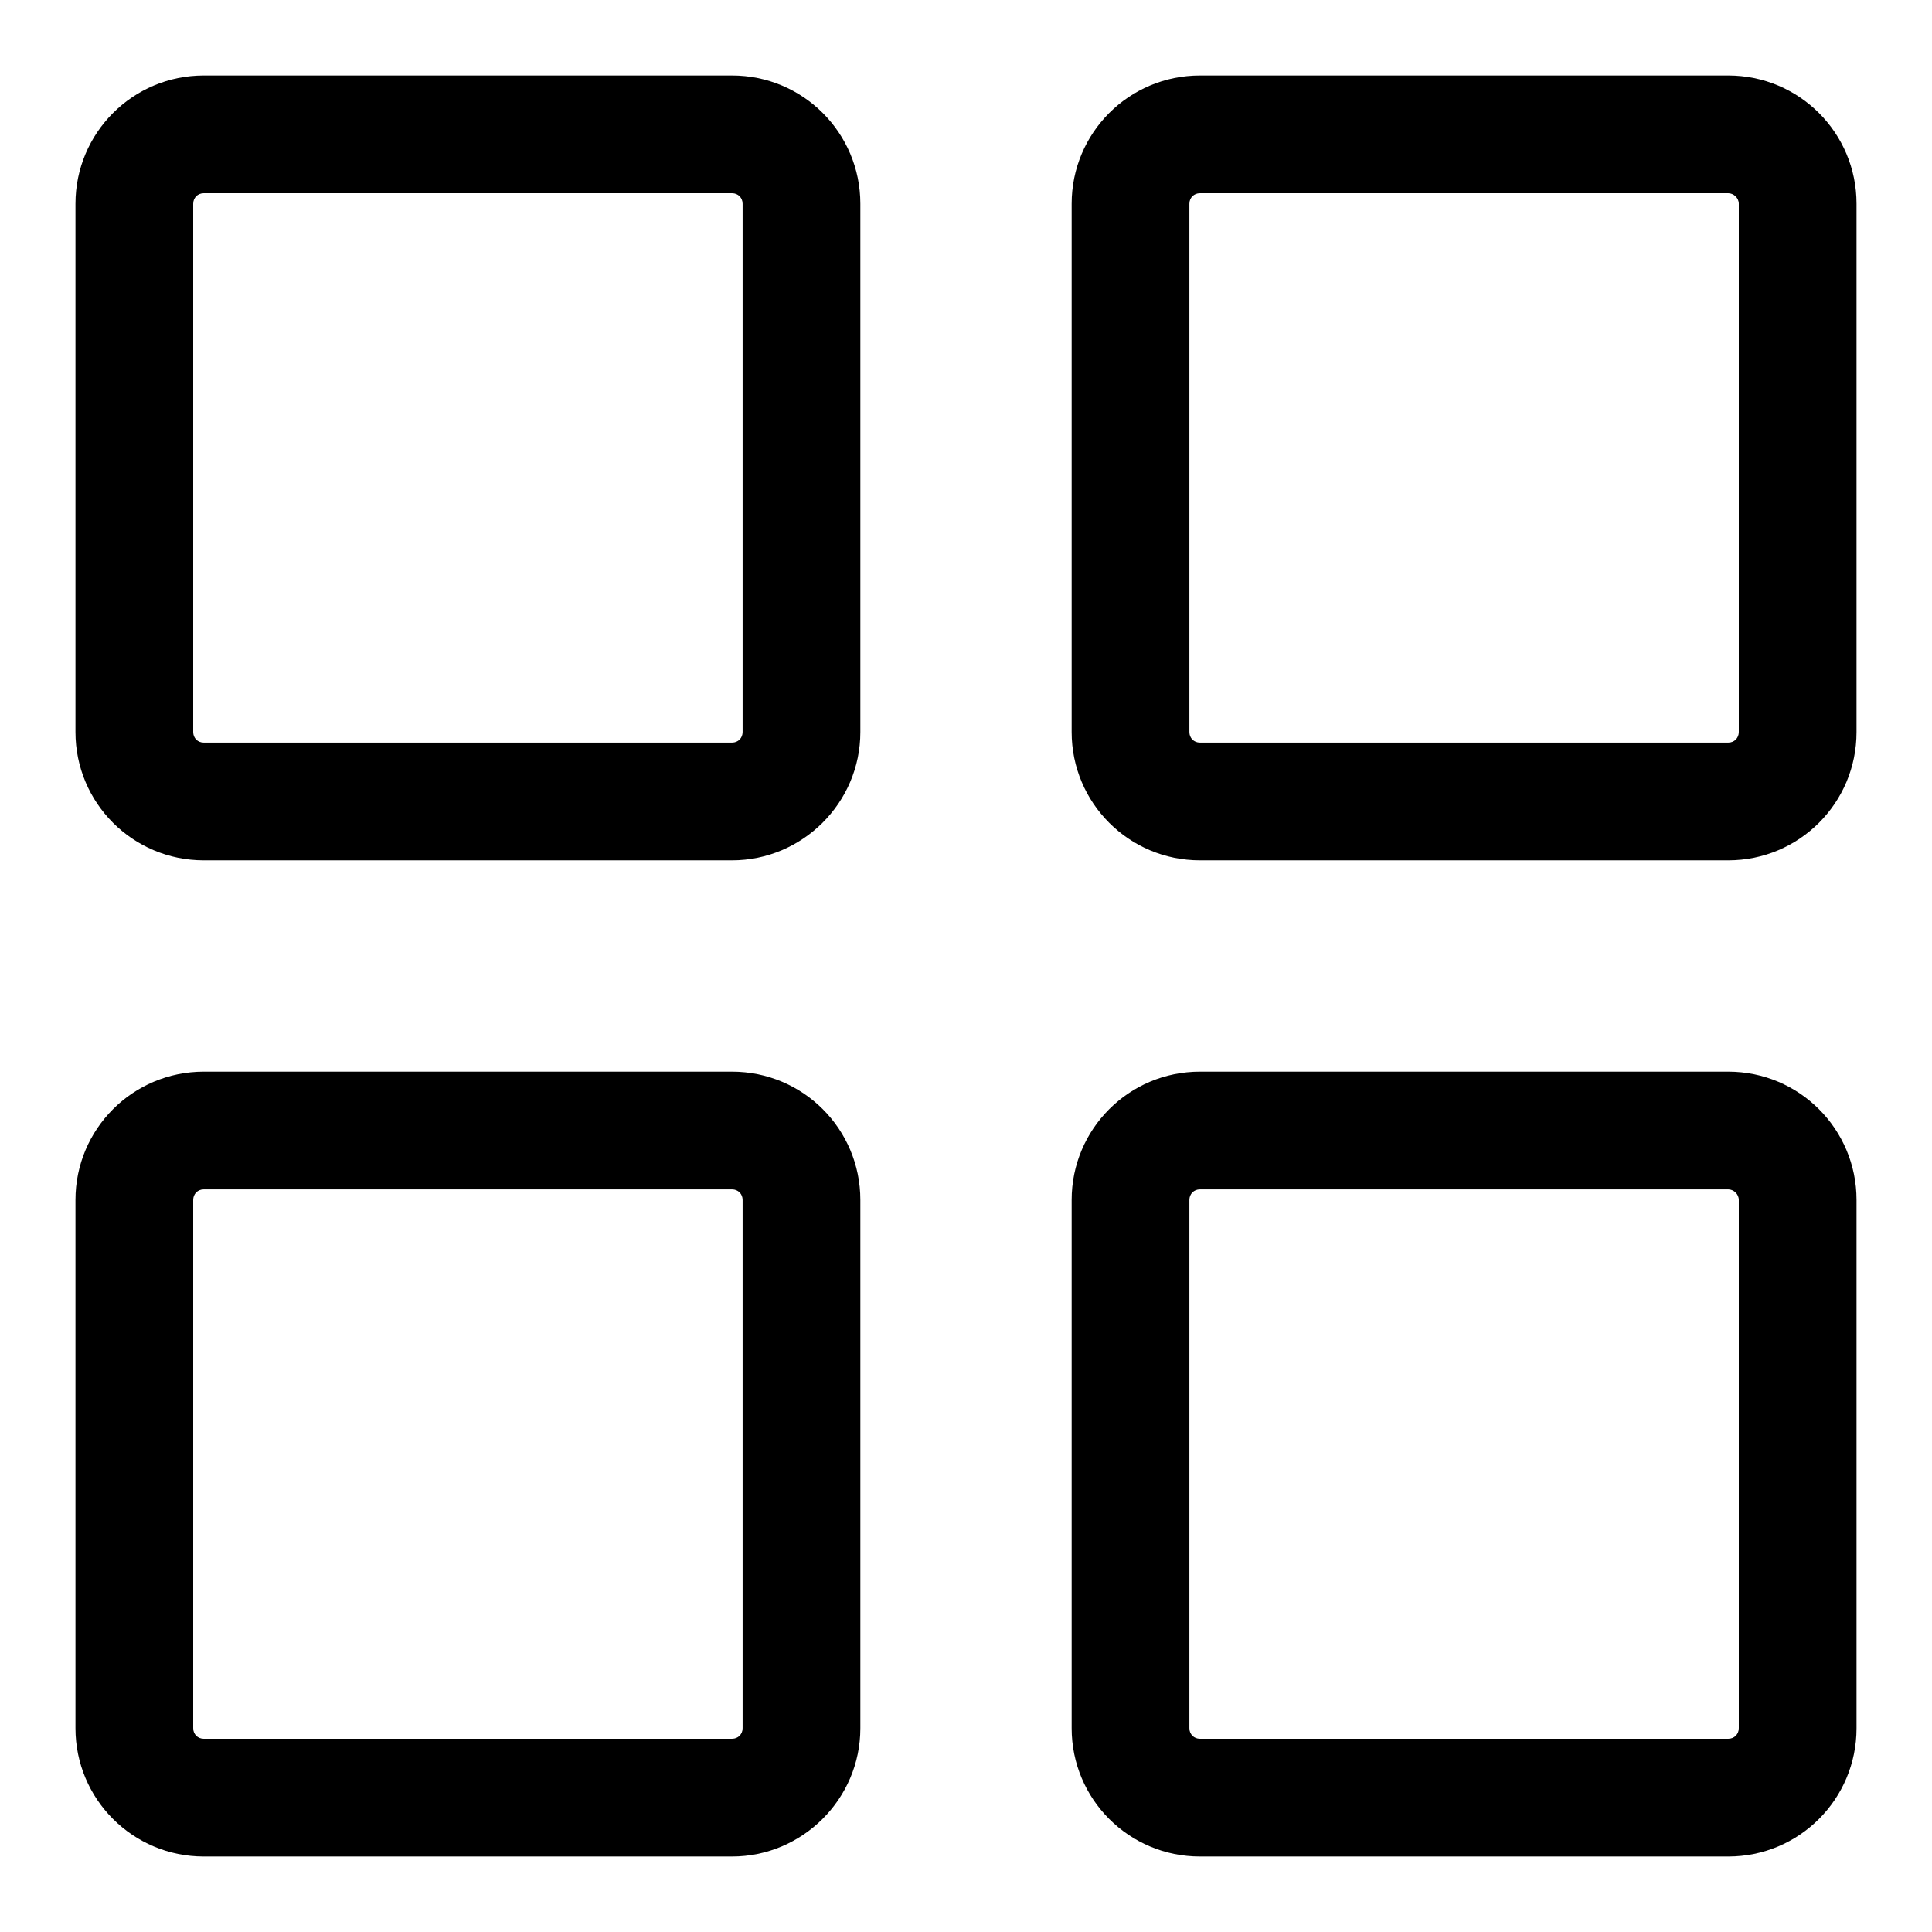 <?xml version="1.0" encoding="utf-8"?>
<!-- Svg Vector Icons : http://www.onlinewebfonts.com/icon -->
<!DOCTYPE svg PUBLIC "-//W3C//DTD SVG 1.1//EN" "http://www.w3.org/Graphics/SVG/1.1/DTD/svg11.dtd">
<svg version="1.1" xmlns="http://www.w3.org/2000/svg" xmlns:xlink="http://www.w3.org/1999/xlink" x="0px" y="0px" viewBox="0 0 256 256" enable-background="new 0 0 256 256" xml:space="preserve">
<g> <path fill="#000000" d="M97,114H27c-9.4,0-17-7.6-17-17V27c0-9.4,7.6-17,17-17h70c9.4,0,17,7.6,17,17v70 C114,106.4,106.3,114,97,114z M27,25.6c-0.8,0-1.4,0.6-1.4,1.4v70c0,0.8,0.6,1.4,1.4,1.4h70c0.8,0,1.4-0.6,1.4-1.4V27 c0-0.8-0.6-1.4-1.4-1.4H27z M229,114h-70c-9.4,0-17-7.6-17-17V27c0-9.4,7.6-17,17-17h70c9.4,0,17,7.6,17,17v70 C246,106.4,238.4,114,229,114z M159,25.6c-0.8,0-1.4,0.6-1.4,1.4v70c0,0.8,0.6,1.4,1.4,1.4h70c0.8,0,1.4-0.6,1.4-1.4V27 c0-0.8-0.7-1.4-1.4-1.4H159z M97,246H27c-9.4,0-17-7.6-17-17v-70c0-9.4,7.6-17,17-17h70c9.4,0,17,7.6,17,17v70 C114,238.4,106.3,246,97,246L97,246z M27,157.6c-0.8,0-1.4,0.6-1.4,1.4v70c0,0.8,0.6,1.4,1.4,1.4h70c0.8,0,1.4-0.6,1.4-1.4v-70 c0-0.8-0.6-1.4-1.4-1.4H27L27,157.6z M229,246h-70c-9.4,0-17-7.6-17-17v-70c0-9.4,7.6-17,17-17h70c9.4,0,17,7.6,17,17v70 C246,238.4,238.4,246,229,246L229,246z M159,157.6c-0.8,0-1.4,0.6-1.4,1.4v70c0,0.8,0.6,1.4,1.4,1.4h70c0.8,0,1.4-0.6,1.4-1.4v-70 c0-0.8-0.7-1.4-1.4-1.4H159L159,157.6z"/></g>
</svg>